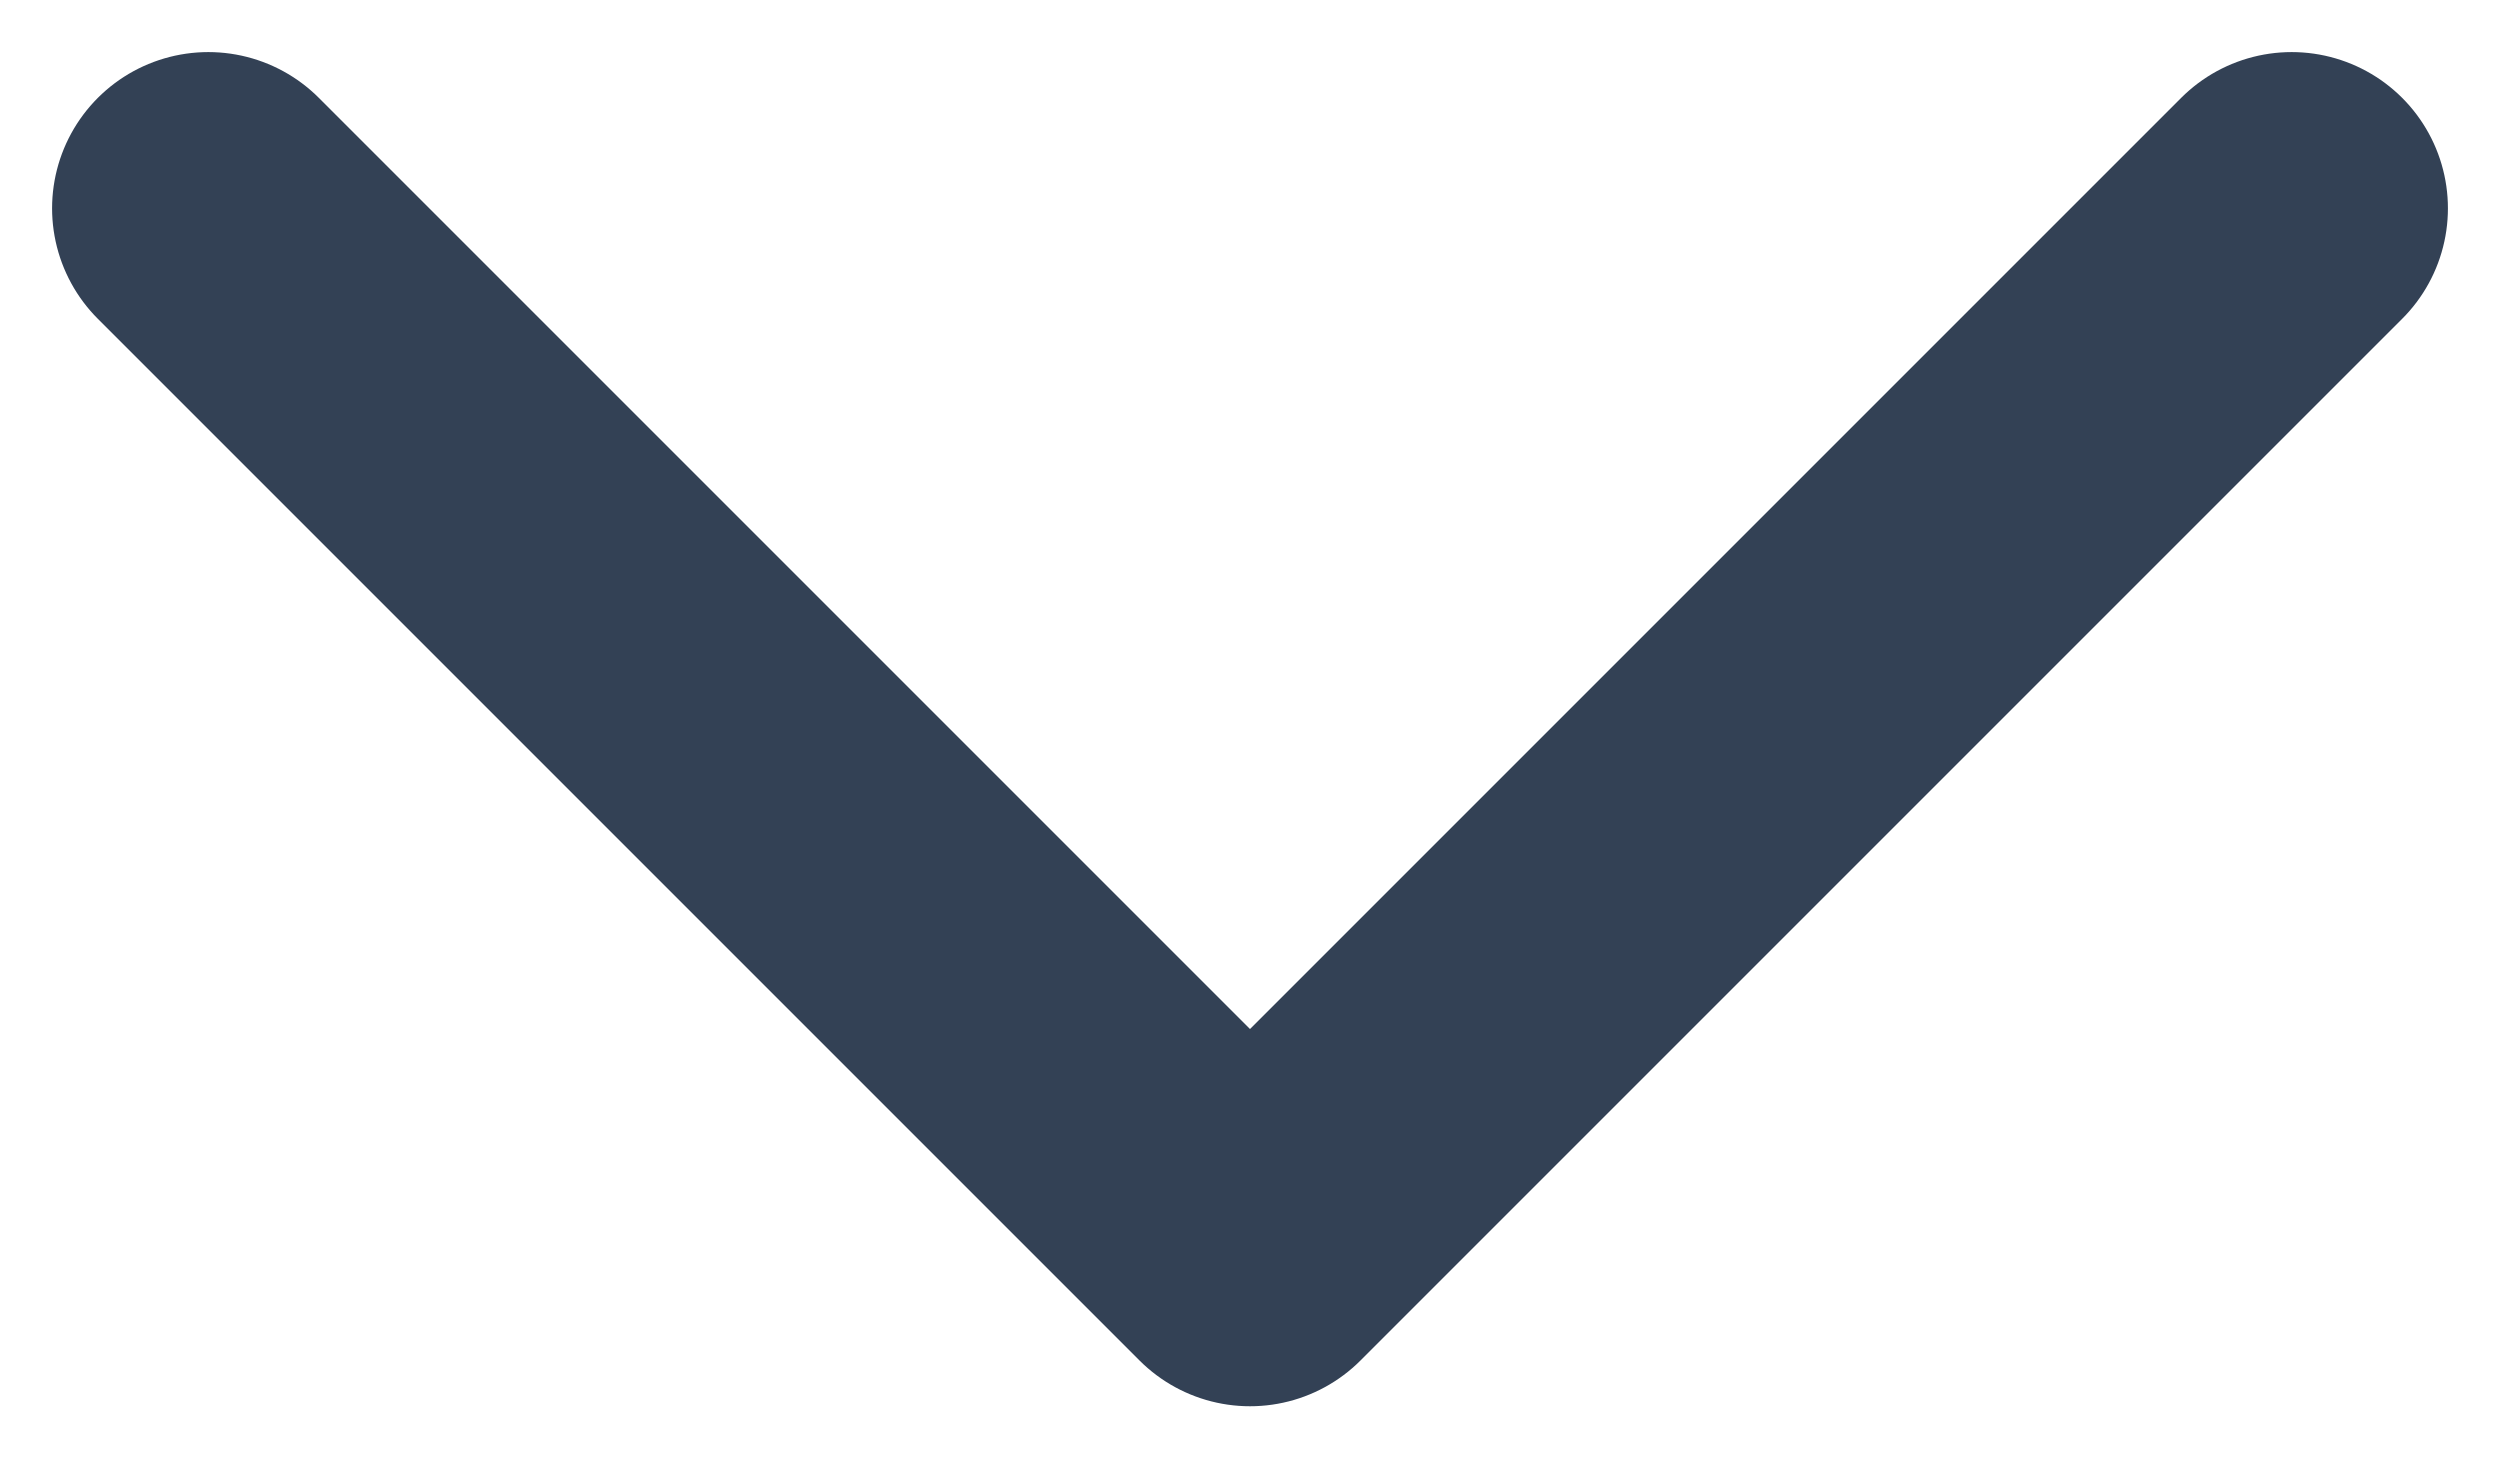 <svg width="12" height="7" viewBox="0 0 12 7" fill="none" xmlns="http://www.w3.org/2000/svg"><path d="M11 1L6 6L1 1" stroke="#334155" stroke-width="1.5" stroke-linecap="round" stroke-linejoin="round"/></svg>